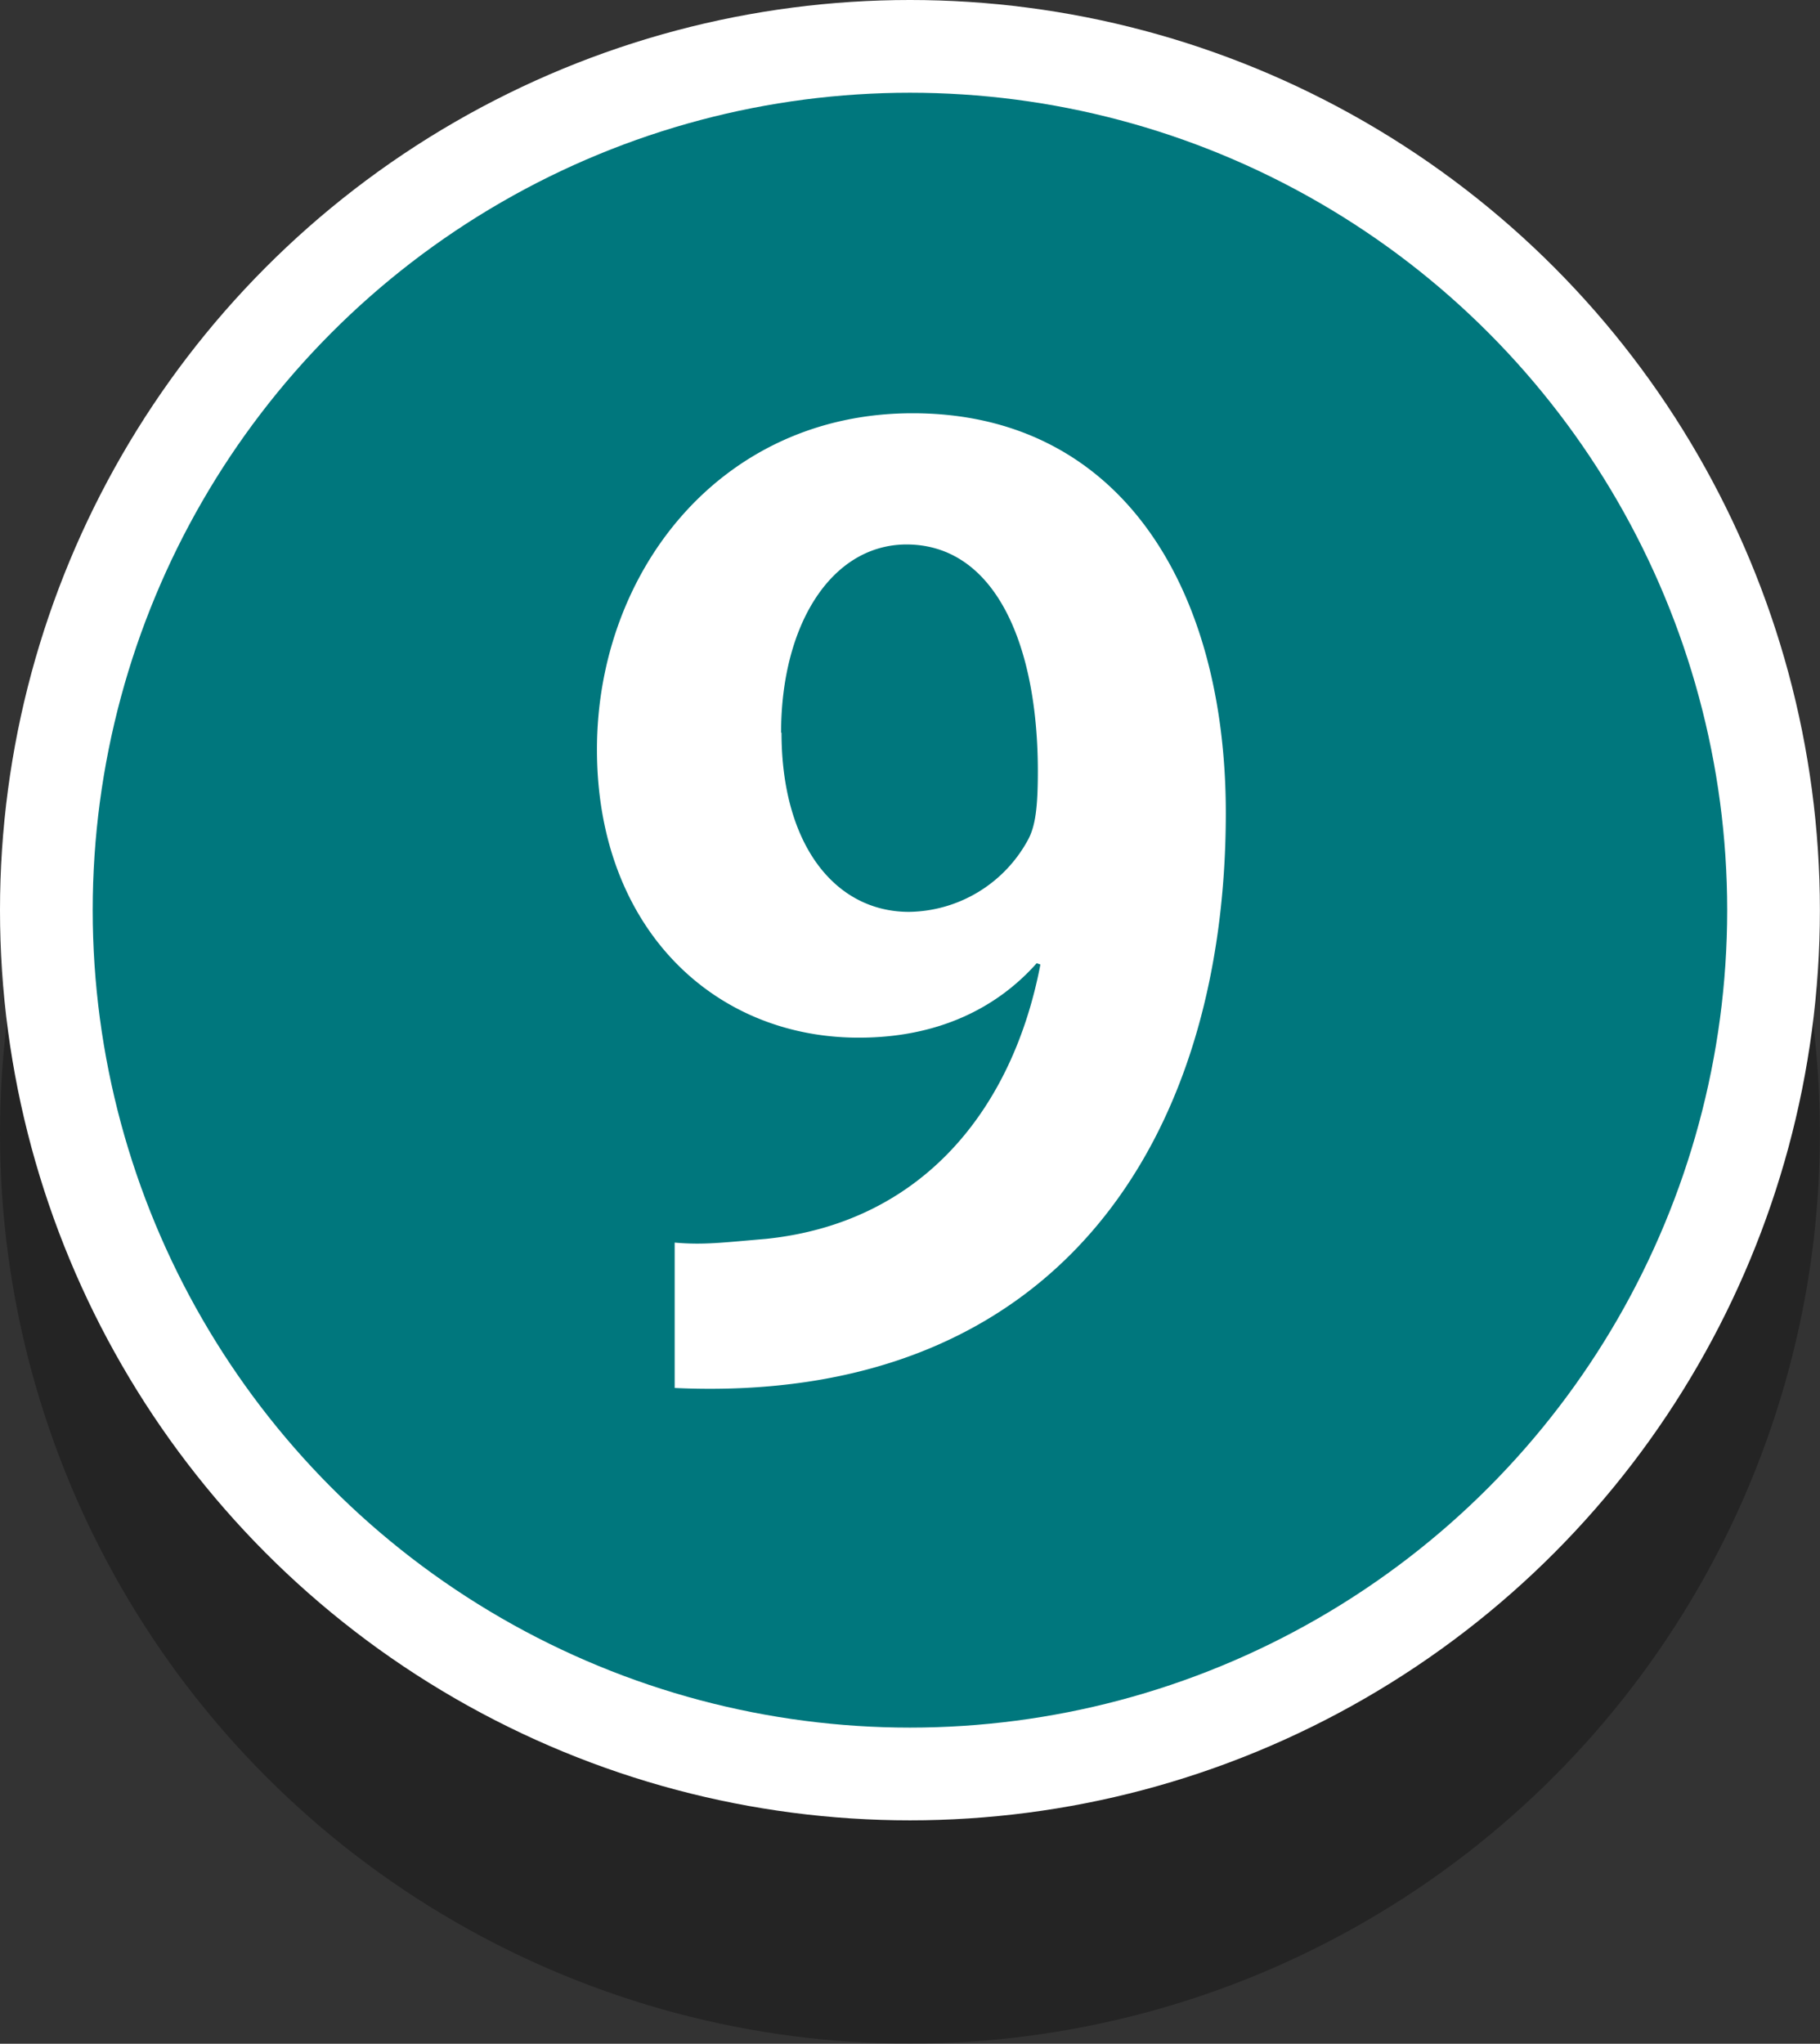 <svg xmlns="http://www.w3.org/2000/svg" viewBox="0 0 171.19 192.19"><rect x="0" y="0" width="171.19" height="192.19" fill="#333333" stroke="none"/><defs><style>.cls-1{isolation:isolate;}.cls-2{opacity:0.29;mix-blend-mode:multiply;}.cls-3{fill:#fff;}.cls-4{fill:#00777d;}</style></defs><title>No_8</title><g class="cls-1"><g id="ポイント"><g class="cls-2"><circle cx="85.59" cy="106.59" r="85.59"/></g><circle class="cls-3" cx="85.59" cy="85.59" r="85.59"/><circle class="cls-4" cx="85.59" cy="85.59" r="76.87"/><path class="cls-3" d="M97.51,90.58c-3.77,4.24-9.31,7-16.73,7-13.79,0-24.63-10.48-24.63-27.1S67.7,38.86,85.84,38.86c19.44,0,29.46,16.26,29.46,37.58,0,30.87-16,55.73-51.84,54.08V116.85c2.71.24,4.48,0,8.6-.35,14.73-1.53,23.21-12.25,25.8-25.8Zm-24-21.68c0,10.49,5,16.85,12,16.85A12.93,12.93,0,0,0,96.68,79c.71-1.29.94-3.06.94-6.48,0-11.89-4-21.32-12.37-21.32C78.18,51.23,73.47,58.77,73.47,68.9Z"/></g></g></svg>